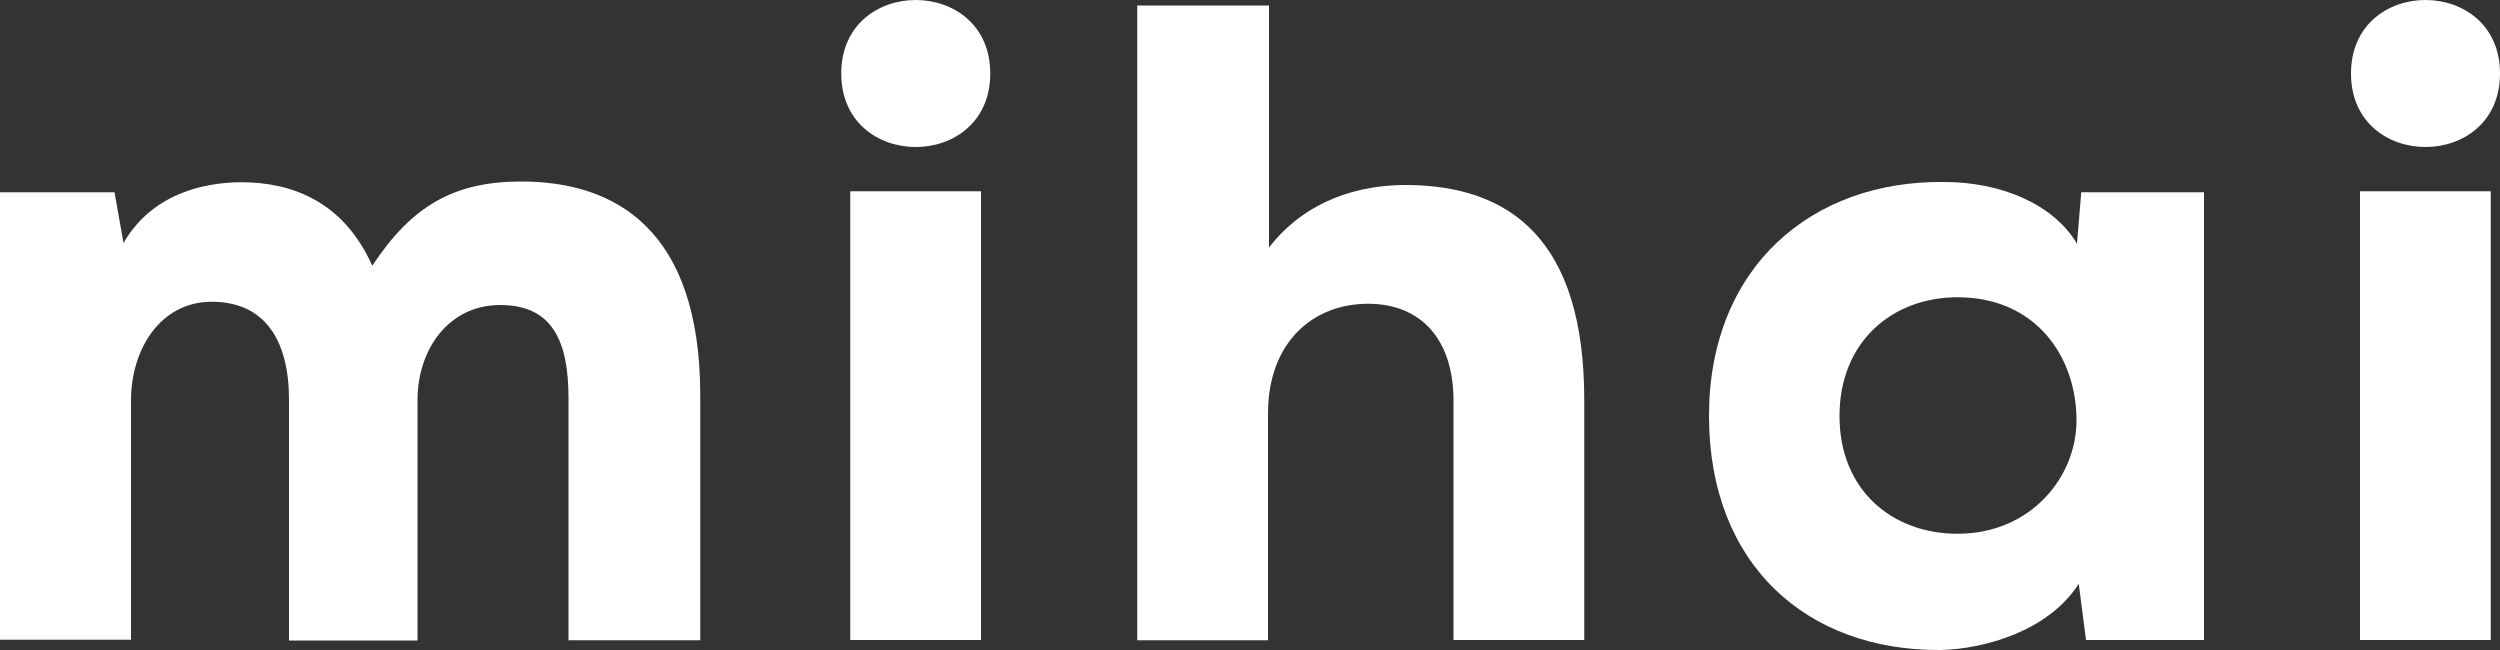 <?xml version="1.0" encoding="utf-8"?>
<!-- Generator: Adobe Illustrator 23.0.3, SVG Export Plug-In . SVG Version: 6.00 Build 0)  -->
<svg version="1.1" id="Layer_1" xmlns="http://www.w3.org/2000/svg" xmlns:xlink="http://www.w3.org/1999/xlink" x="0px" y="0px"
	 viewBox="0 0 100 26" style="enable-background:new 0 0 100 26;" xml:space="preserve">
<rect x="0" y="0" width="100" height="26" fill="#333333" stroke="none"/>
<style type="text/css">
	.st0{fill:#FFFFFF;}
</style>
<g>
	<path class="st0" d="M11.56,25.6v-9.61c0-2.36-0.95-3.92-3.09-3.92c-2.07,0-3.23,1.92-3.23,3.95v9.57H0V7.69h4.58l0.36,2.03
		c1.13-1.96,3.2-2.43,4.72-2.43c1.96,0,4.07,0.73,5.23,3.34c1.6-2.43,3.31-3.37,5.96-3.37c3.74,0,7.16,1.89,7.16,8.56v9.79h-5.27
		v-9.68c0-2.25-0.62-3.73-2.73-3.73c-2.07,0-3.31,1.78-3.31,3.81v9.61h-5.14C11.56,25.62,11.56,25.6,11.56,25.6z"/>
	<path class="st0" d="M39.61,2.94c0,3.92-5.96,3.92-5.96,0S39.61-0.98,39.61,2.94z M34.01,7.65V25.6h5.23V7.65H34.01z"/>
	<path class="st0" d="M50.76,0.22V9.9c1.49-1.92,3.63-2.5,5.45-2.5c4.22,0,7.16,2.21,7.16,8.59v9.61h-5.23v-9.57
		c0-2.5-1.34-3.88-3.42-3.88c-2.18,0-4,1.52-4,4.39v9.07h-5.23V0.22H50.76z"/>
	<path class="st0" d="M83.25,7.69h4.91c0,5.95,0,11.97,0,17.91h-4.72l-0.29-2.25c-1.2,1.89-3.78,2.61-5.52,2.65
		c-5.38,0.04-9.27-3.44-9.27-9.36c0-5.95,4.11-9.43,9.41-9.36c2.25,0,4.36,0.87,5.31,2.47L83.25,7.69z M73.58,16.64
		c0,2.97,2.11,4.71,4.72,4.71c2.94,0,4.76-2.28,4.76-4.53c0-2.57-1.64-4.93-4.76-4.93C75.69,11.89,73.58,13.67,73.58,16.64z"/>
	<path class="st0" d="M100,2.94c0,3.92-5.96,3.92-5.96,0S100-0.98,100,2.94z M94.4,7.65V25.6h5.23V7.65H94.4z"/>
</g>
</svg>
